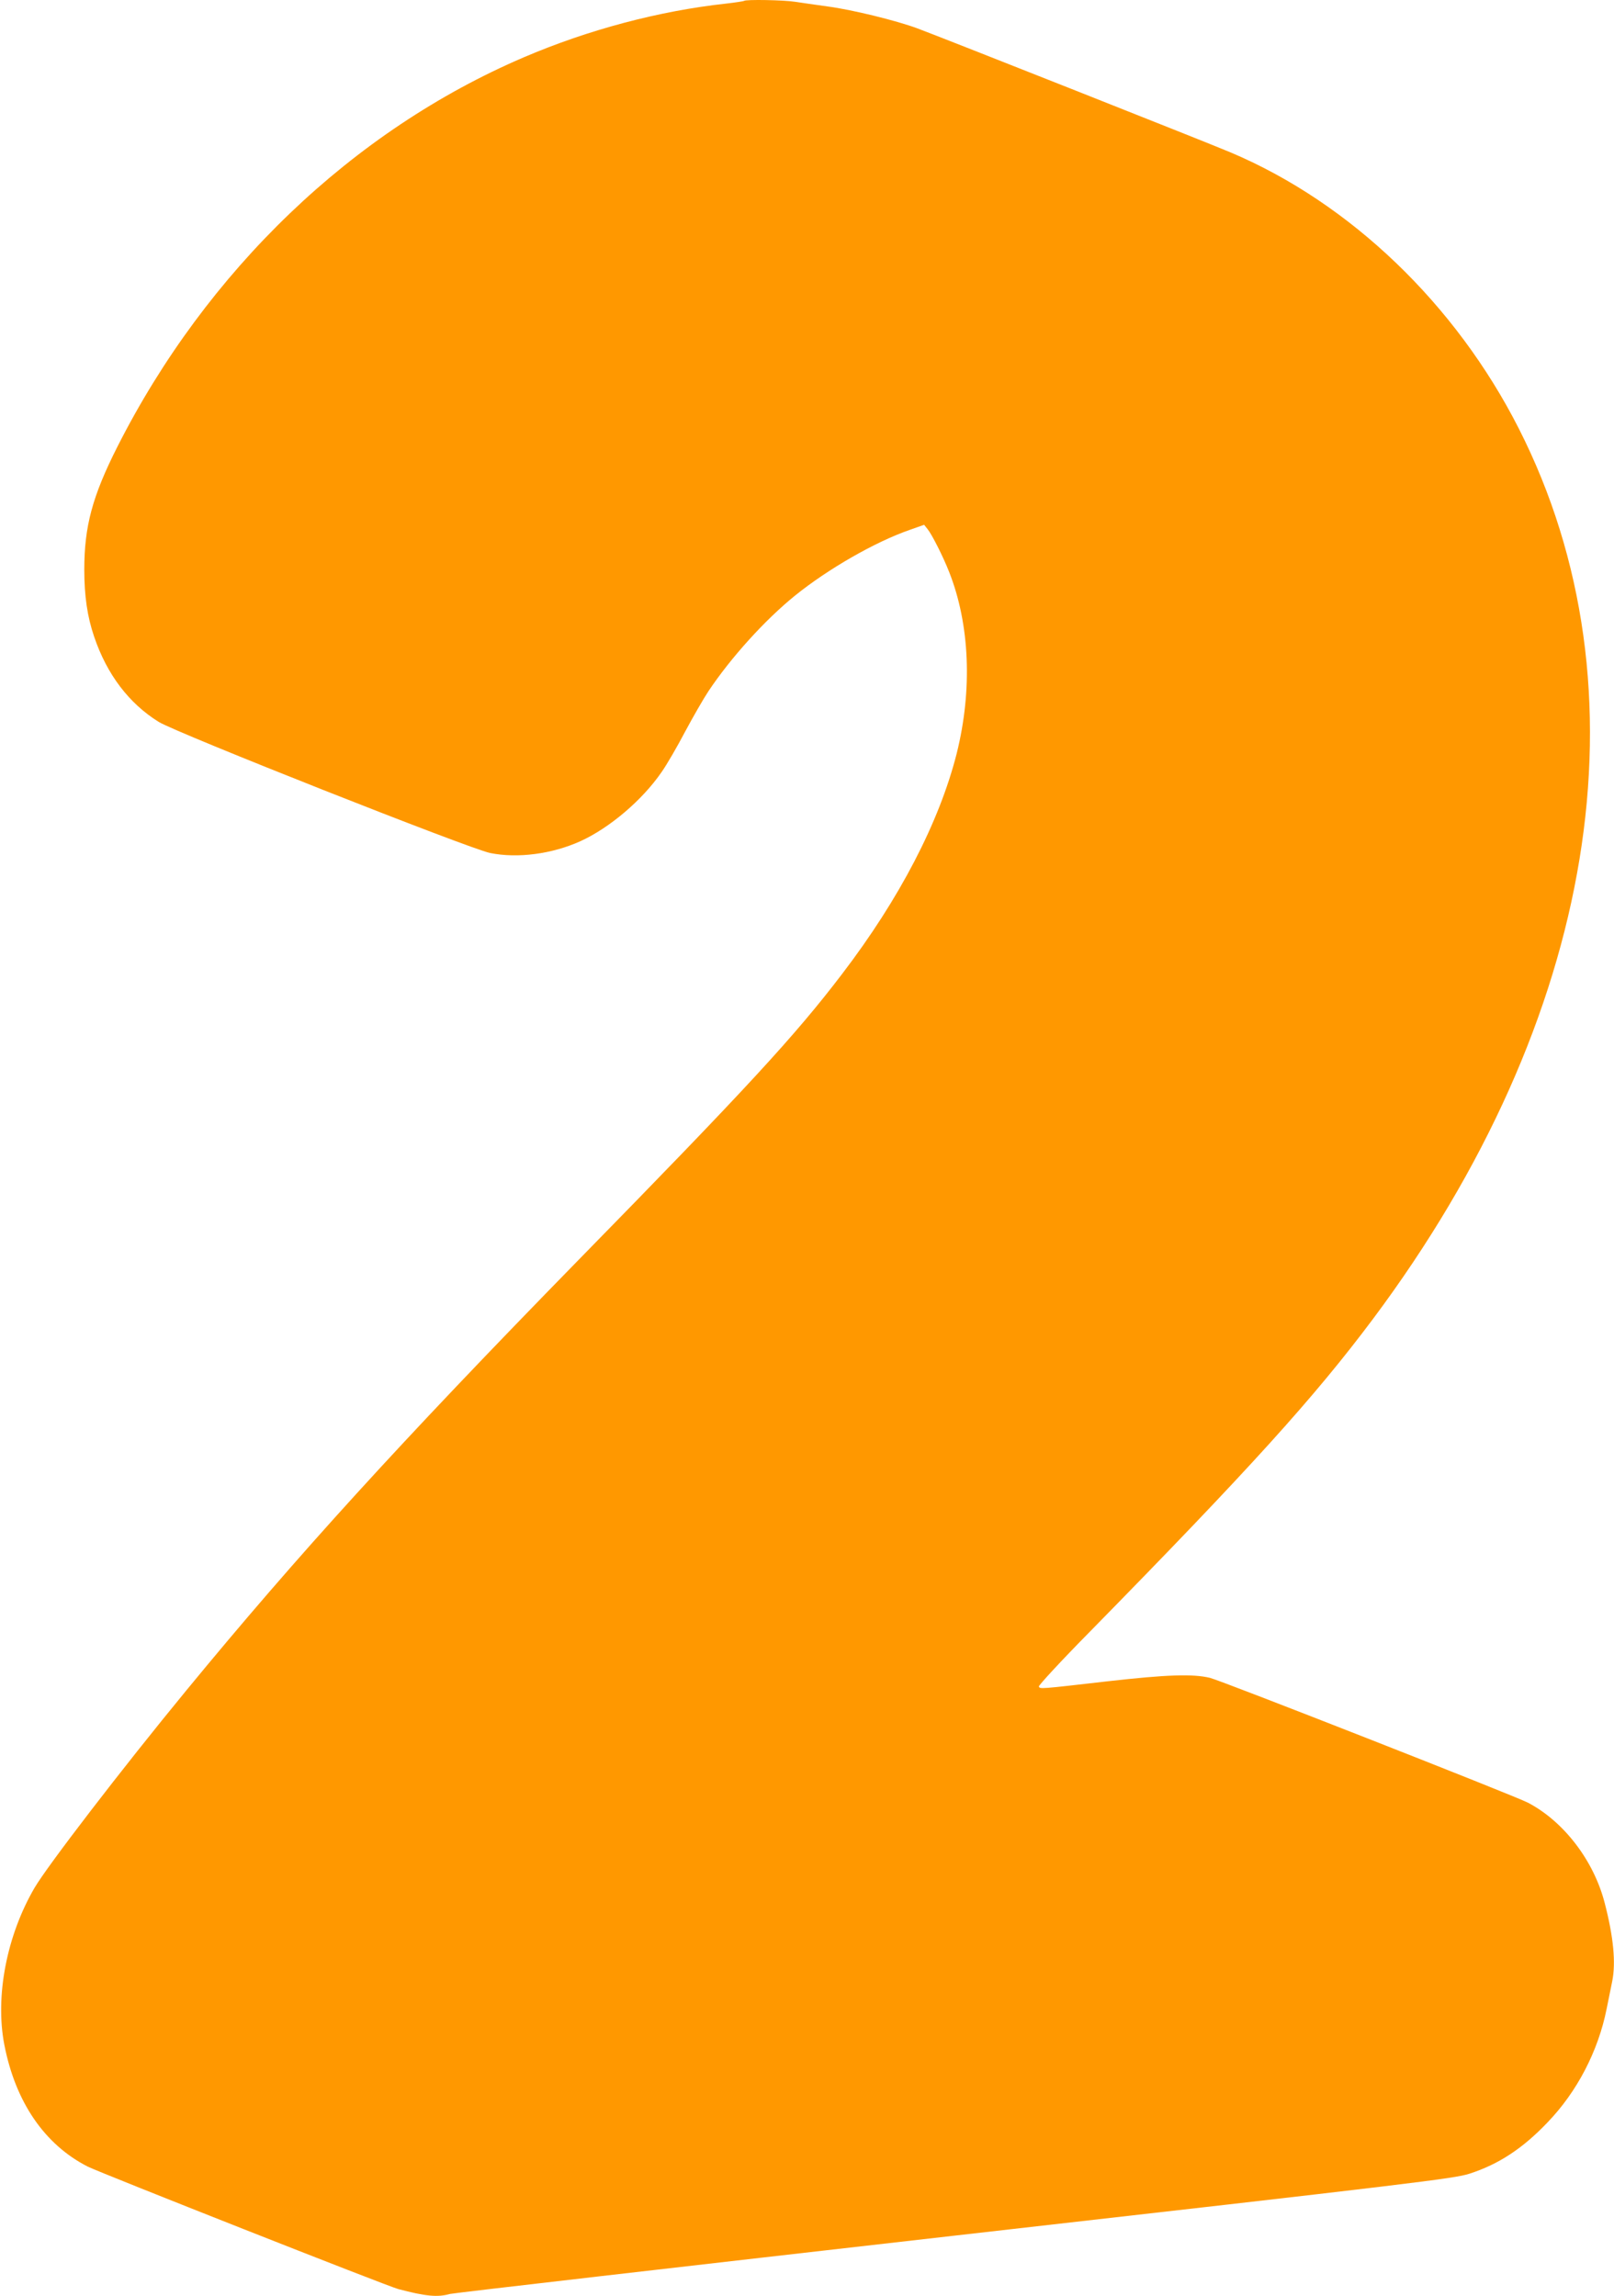 <?xml version="1.0" standalone="no"?>
<!DOCTYPE svg PUBLIC "-//W3C//DTD SVG 20010904//EN"
 "http://www.w3.org/TR/2001/REC-SVG-20010904/DTD/svg10.dtd">
<svg version="1.0" xmlns="http://www.w3.org/2000/svg"
 width="900pt" height="1280pt" viewBox="0 0 900 1280"
 preserveAspectRatio="xMidYMid meet">
<g transform="translate(0,1280) scale(0.1,-0.1)"
fill="#ff9800" stroke="none">
<path d="M4149 12795 c-3 -2 -48 -9 -100 -15 -375 -41 -769 -146 -1127 -299
-956 -409 -1770 -1189 -2268 -2173 -139 -275 -184 -443 -184 -684 0 -147 17
-263 55 -374 71 -210 194 -372 360 -475 98 -61 1734 -708 1848 -731 153 -31
345 -6 504 66 162 74 344 228 452 385 29 41 88 143 131 225 44 82 103 185 131
227 125 187 314 396 482 532 183 148 447 300 641 367 l79 28 20 -25 c24 -30
86 -152 120 -239 115 -292 130 -656 42 -1010 -97 -384 -319 -811 -639 -1230
-263 -345 -525 -630 -1476 -1601 -992 -1015 -1562 -1641 -2181 -2394 -361
-439 -775 -979 -846 -1100 -156 -267 -221 -606 -169 -875 62 -320 224 -557
465 -680 70 -35 1671 -667 1732 -683 152 -40 218 -47 289 -27 19 5 1285 151
2813 325 2581 293 2785 318 2870 345 162 52 297 140 436 286 165 171 283 398
330 634 12 58 26 127 31 153 21 104 7 249 -42 437 -61 237 -229 455 -428 559
-72 38 -1713 682 -1773 696 -96 23 -241 18 -569 -19 -382 -44 -380 -44 -385
-29 -2 6 125 144 284 305 894 911 1252 1307 1579 1744 1249 1671 1551 3511
813 4965 -352 693 -939 1256 -1604 1538 -122 52 -1605 639 -1750 693 -119 44
-364 104 -500 122 -66 9 -148 21 -181 26 -62 10 -277 14 -285 5z"/>
</g>
</svg>
